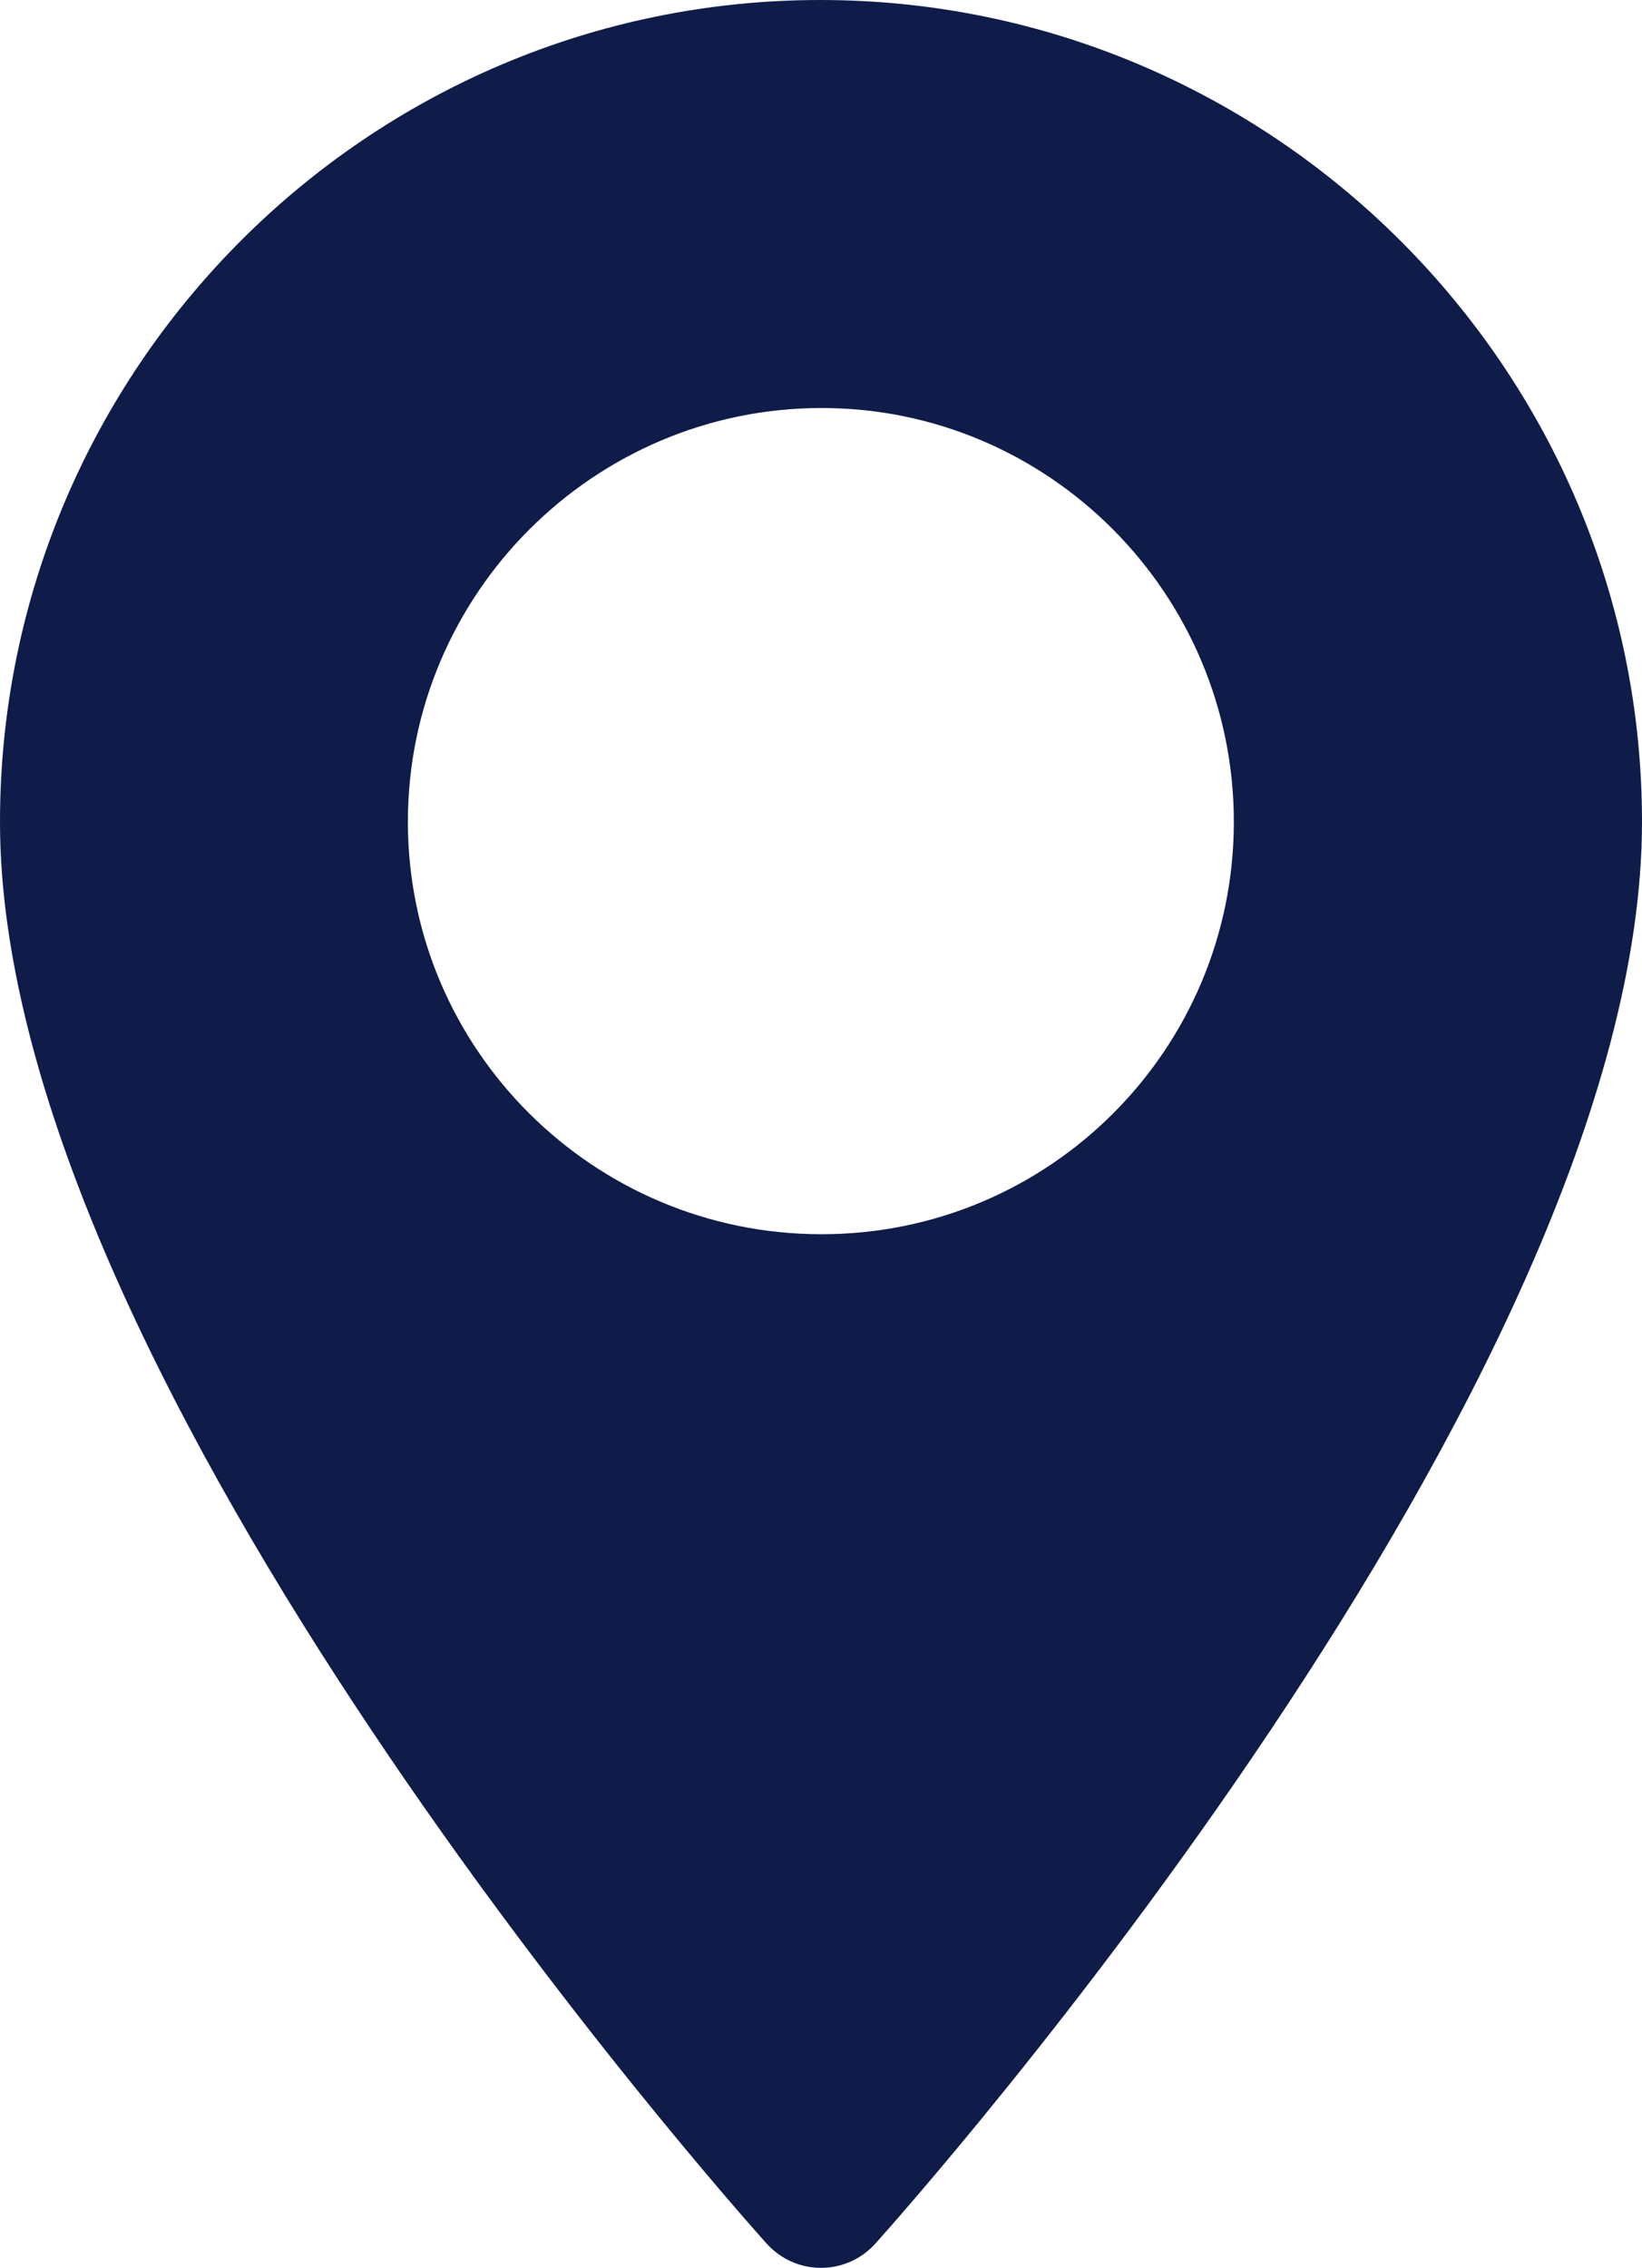 <svg xmlns="http://www.w3.org/2000/svg" xmlns:xlink="http://www.w3.org/1999/xlink" width="11.59" height="16.003" viewBox="0 0 11.59 16.003" fill="none">
<path   fill-rule="evenodd"  fill="#0F1C49"  d="M5.41 15.83C5.19 15.584 0 9.765 0 5.8C0 2.605 2.595 0 5.79 0C8.985 0 11.59 2.605 11.59 5.8C11.59 9.765 6.4 15.584 6.18 15.83C5.973 16.06 5.617 16.06 5.41 15.83ZM5.799 2.879C7.406 2.879 8.709 4.192 8.709 5.799C8.709 7.407 7.406 8.709 5.799 8.709C4.191 8.709 2.879 7.407 2.879 5.799C2.879 4.192 4.191 2.879 5.799 2.879Z">
</path>
</svg>
